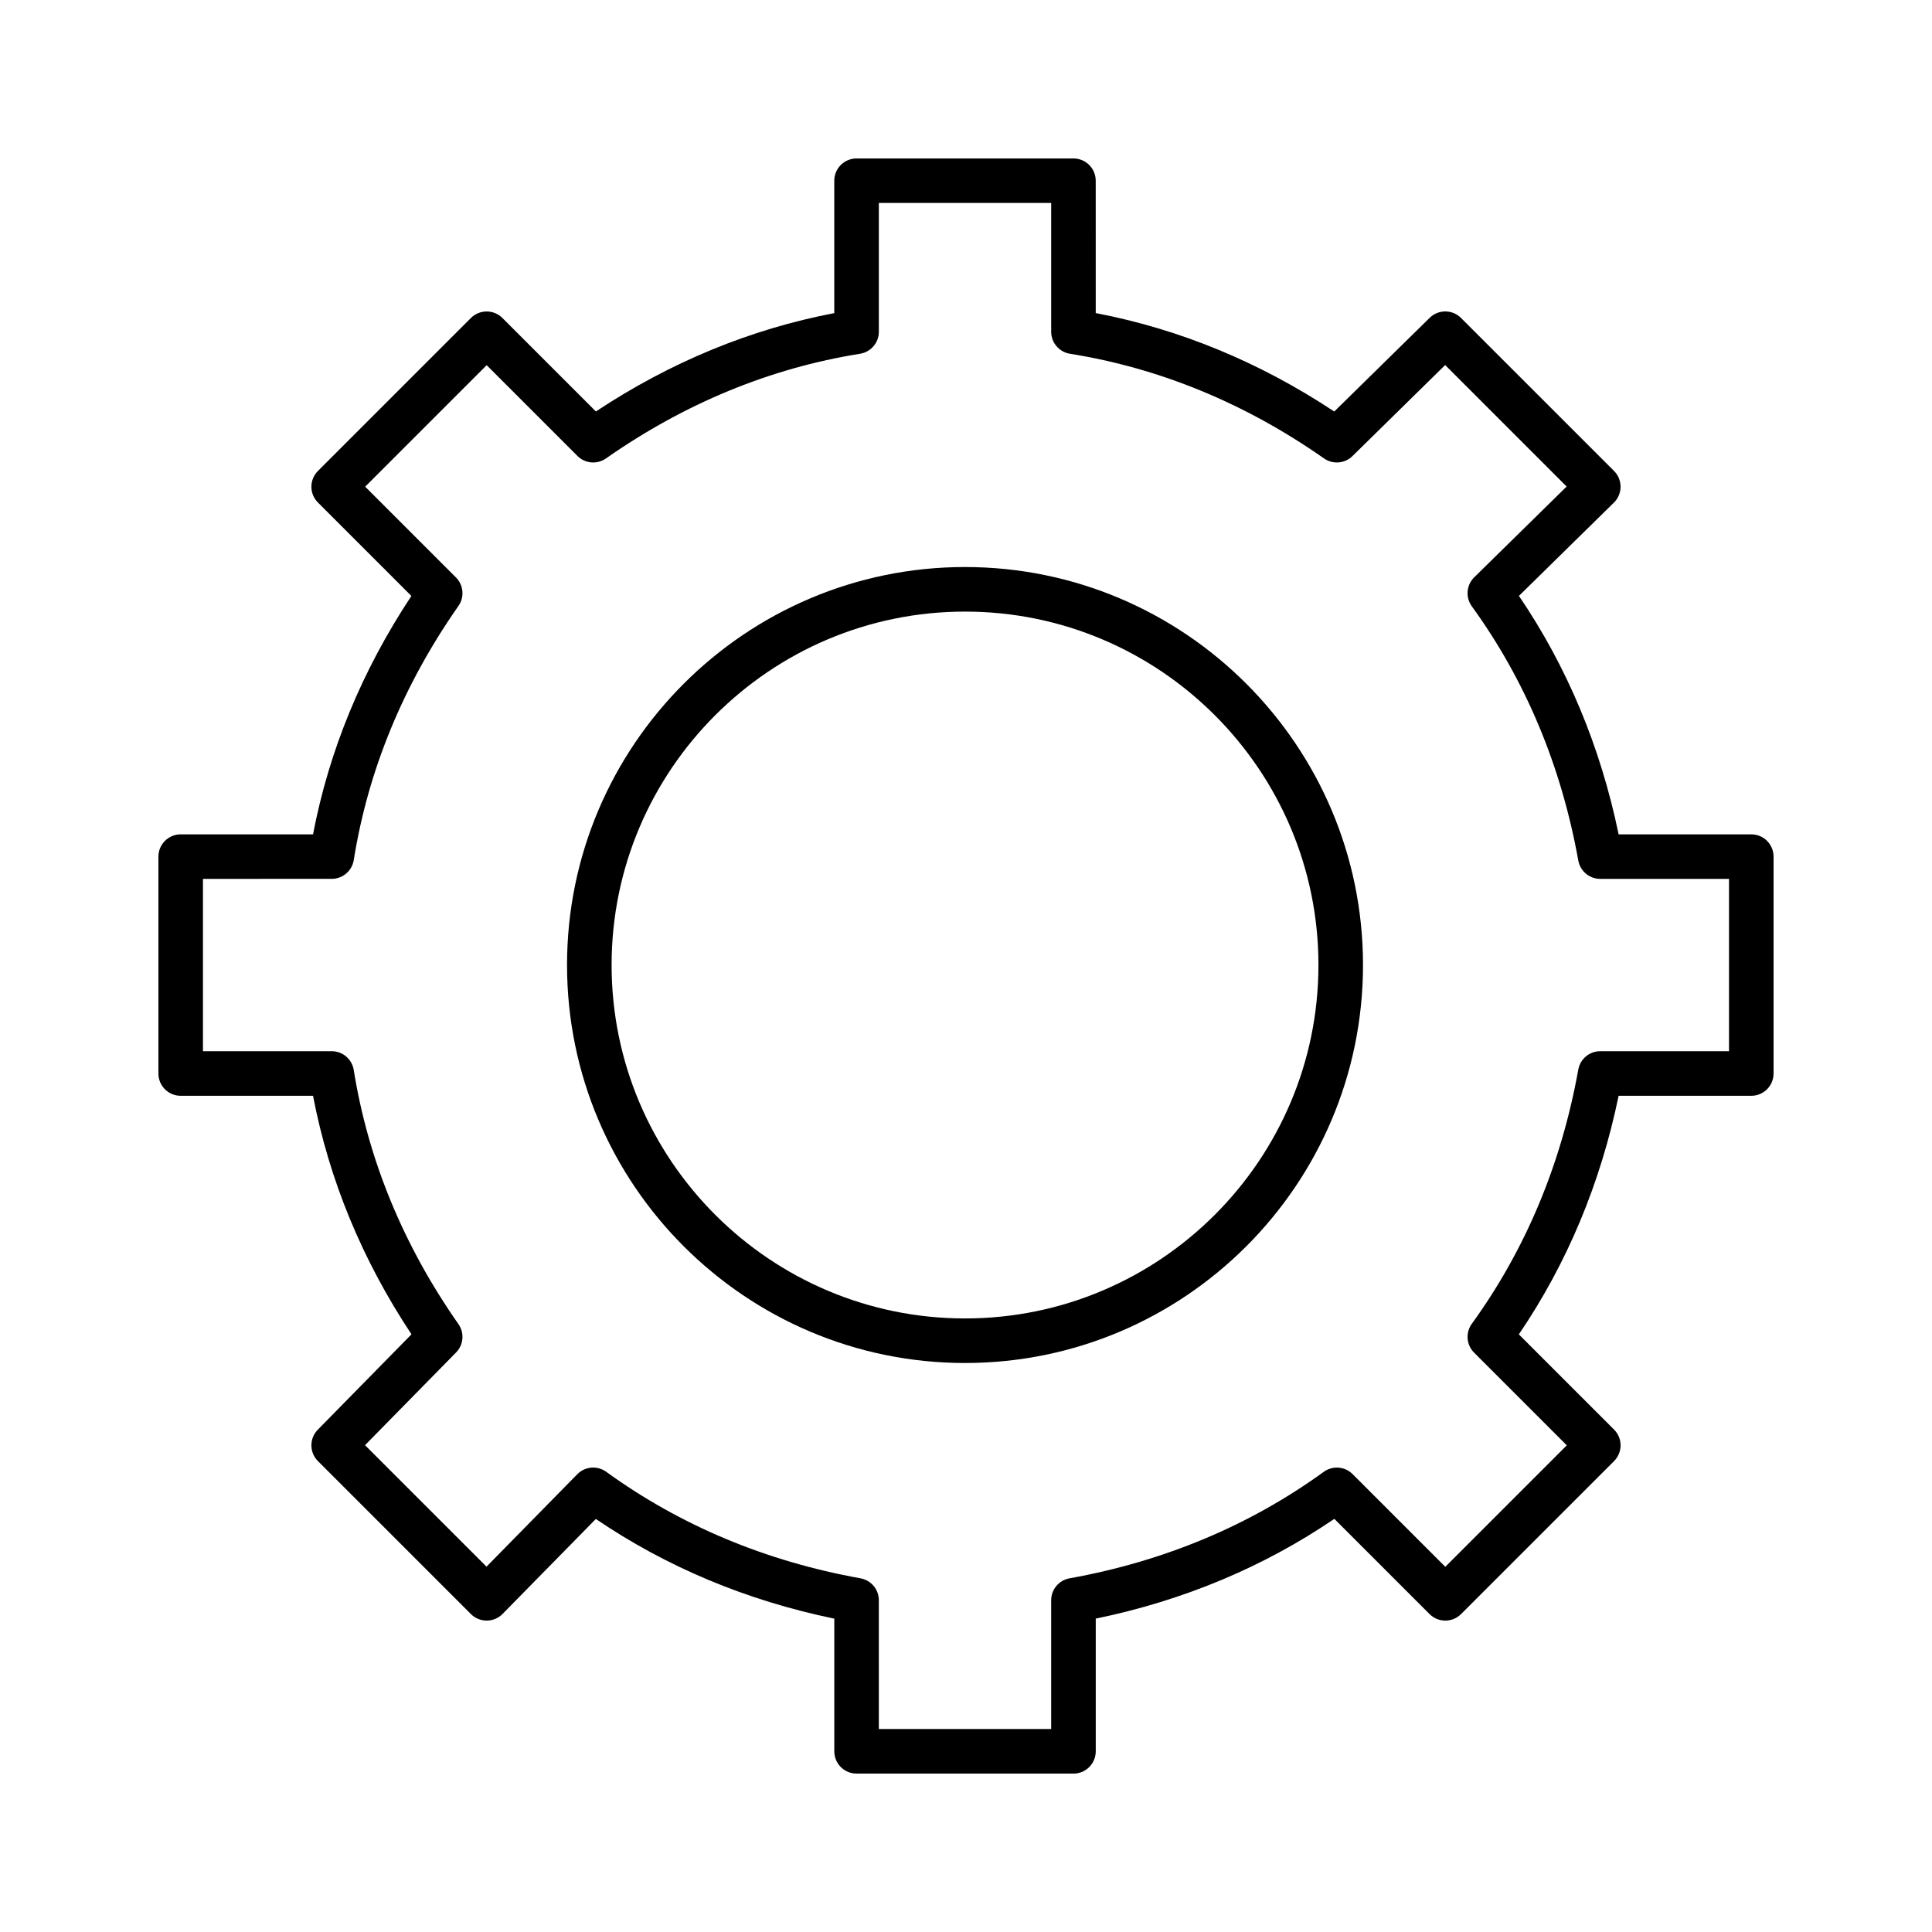 <?xml version="1.0" encoding="UTF-8"?>
<!-- Uploaded to: SVG Repo, www.svgrepo.com, Generator: SVG Repo Mixer Tools -->
<svg fill="#000000" width="800px" height="800px" version="1.1" viewBox="144 144 512 512" xmlns="http://www.w3.org/2000/svg">
 <g>
  <path d="m428.48 614.02h-57.48c-3.262 0-5.902-2.644-5.902-5.902v-35.16c-23.215-4.793-44.426-13.664-63.191-26.418l-24.719 25.168c-1.105 1.125-2.609 1.762-4.188 1.766h-0.027c-1.566 0-3.066-0.621-4.176-1.73l-40.543-40.543c-2.289-2.293-2.309-6-0.039-8.312l24.832-25.281c-13.078-19.738-21.836-40.961-26.09-63.215l-35.074 0.004c-3.262 0-5.902-2.644-5.902-5.902v-57.48c0-3.262 2.644-5.902 5.902-5.902h35.074c4.25-22.238 13-43.445 26.066-63.176l-24.77-24.77c-1.105-1.105-1.73-2.609-1.73-4.176s0.621-3.066 1.73-4.176l40.543-40.543c1.105-1.105 2.609-1.73 4.176-1.73 1.566 0 3.066 0.621 4.176 1.73l24.77 24.77c19.73-13.066 40.938-21.812 63.176-26.066v-35.082c0-3.262 2.644-5.902 5.902-5.902h57.48c3.262 0 5.902 2.644 5.902 5.902l0.004 35.074c22.246 4.254 43.469 13.012 63.211 26.09l25.285-24.832c2.309-2.269 6.019-2.254 8.312 0.039l40.547 40.543c1.113 1.113 1.734 2.625 1.73 4.203-0.008 1.574-0.641 3.082-1.766 4.188l-25.168 24.719c12.754 18.762 21.625 39.977 26.418 63.191h35.16c3.262 0 5.902 2.644 5.902 5.902v57.48c0 3.262-2.644 5.902-5.902 5.902h-35.16c-4.797 23.227-13.676 44.457-26.441 63.227l25.234 25.23c1.109 1.109 1.73 2.609 1.73 4.176 0 1.566-0.621 3.066-1.73 4.176l-40.547 40.543c-1.105 1.109-2.609 1.73-4.176 1.73s-3.066-0.621-4.176-1.73l-25.23-25.234c-18.773 12.77-39.996 21.645-63.227 26.441v35.16c-0.008 3.266-2.652 5.91-5.91 5.91zm-51.578-11.809h45.672v-34.129c0-2.856 2.047-5.305 4.859-5.809 25.113-4.519 47.781-14.016 67.379-28.223 2.348-1.703 5.59-1.449 7.641 0.605l24.566 24.566 32.195-32.195-24.566-24.566c-2.051-2.051-2.309-5.289-0.605-7.641 14.207-19.598 23.703-42.266 28.223-67.379 0.508-2.812 2.953-4.859 5.809-4.859h34.129v-45.672h-34.129c-2.856 0-5.305-2.047-5.809-4.859-4.519-25.113-14.016-47.785-28.223-67.379-1.715-2.367-1.441-5.629 0.641-7.68l24.492-24.055-32.195-32.195-24.566 24.129c-2.031 1.992-5.191 2.254-7.523 0.625-20.859-14.602-43.516-23.938-67.344-27.746-2.863-0.457-4.973-2.93-4.973-5.832v-34.129h-45.672v34.129c0 2.902-2.106 5.371-4.973 5.832-23.832 3.812-46.488 13.148-67.344 27.746-2.348 1.645-5.535 1.363-7.562-0.664l-24.051-24.051-32.195 32.195 24.051 24.051c2.027 2.027 2.305 5.215 0.664 7.562-14.602 20.855-23.938 43.516-27.746 67.344-0.457 2.863-2.93 4.973-5.832 4.973l-34.129 0.004v45.672h34.125c2.902 0 5.371 2.109 5.832 4.973 3.812 23.832 13.148 46.492 27.746 67.344 1.633 2.332 1.367 5.492-0.625 7.523l-24.129 24.566 32.195 32.195 24.055-24.492c2.047-2.086 5.312-2.359 7.676-0.641 19.598 14.207 42.266 23.703 67.379 28.223 2.812 0.508 4.859 2.953 4.859 5.809z"/>
  <path d="m399.74 505.21c-58.156 0-105.47-47.312-105.47-105.47s47.312-105.47 105.47-105.47 105.47 47.312 105.47 105.47-47.312 105.47-105.47 105.47zm0-199.13c-51.645 0-93.66 42.016-93.66 93.66 0 51.645 42.016 93.66 93.66 93.66 51.645 0 93.66-42.016 93.66-93.66 0-51.645-42.016-93.66-93.66-93.66z"/>
 </g>
</svg>